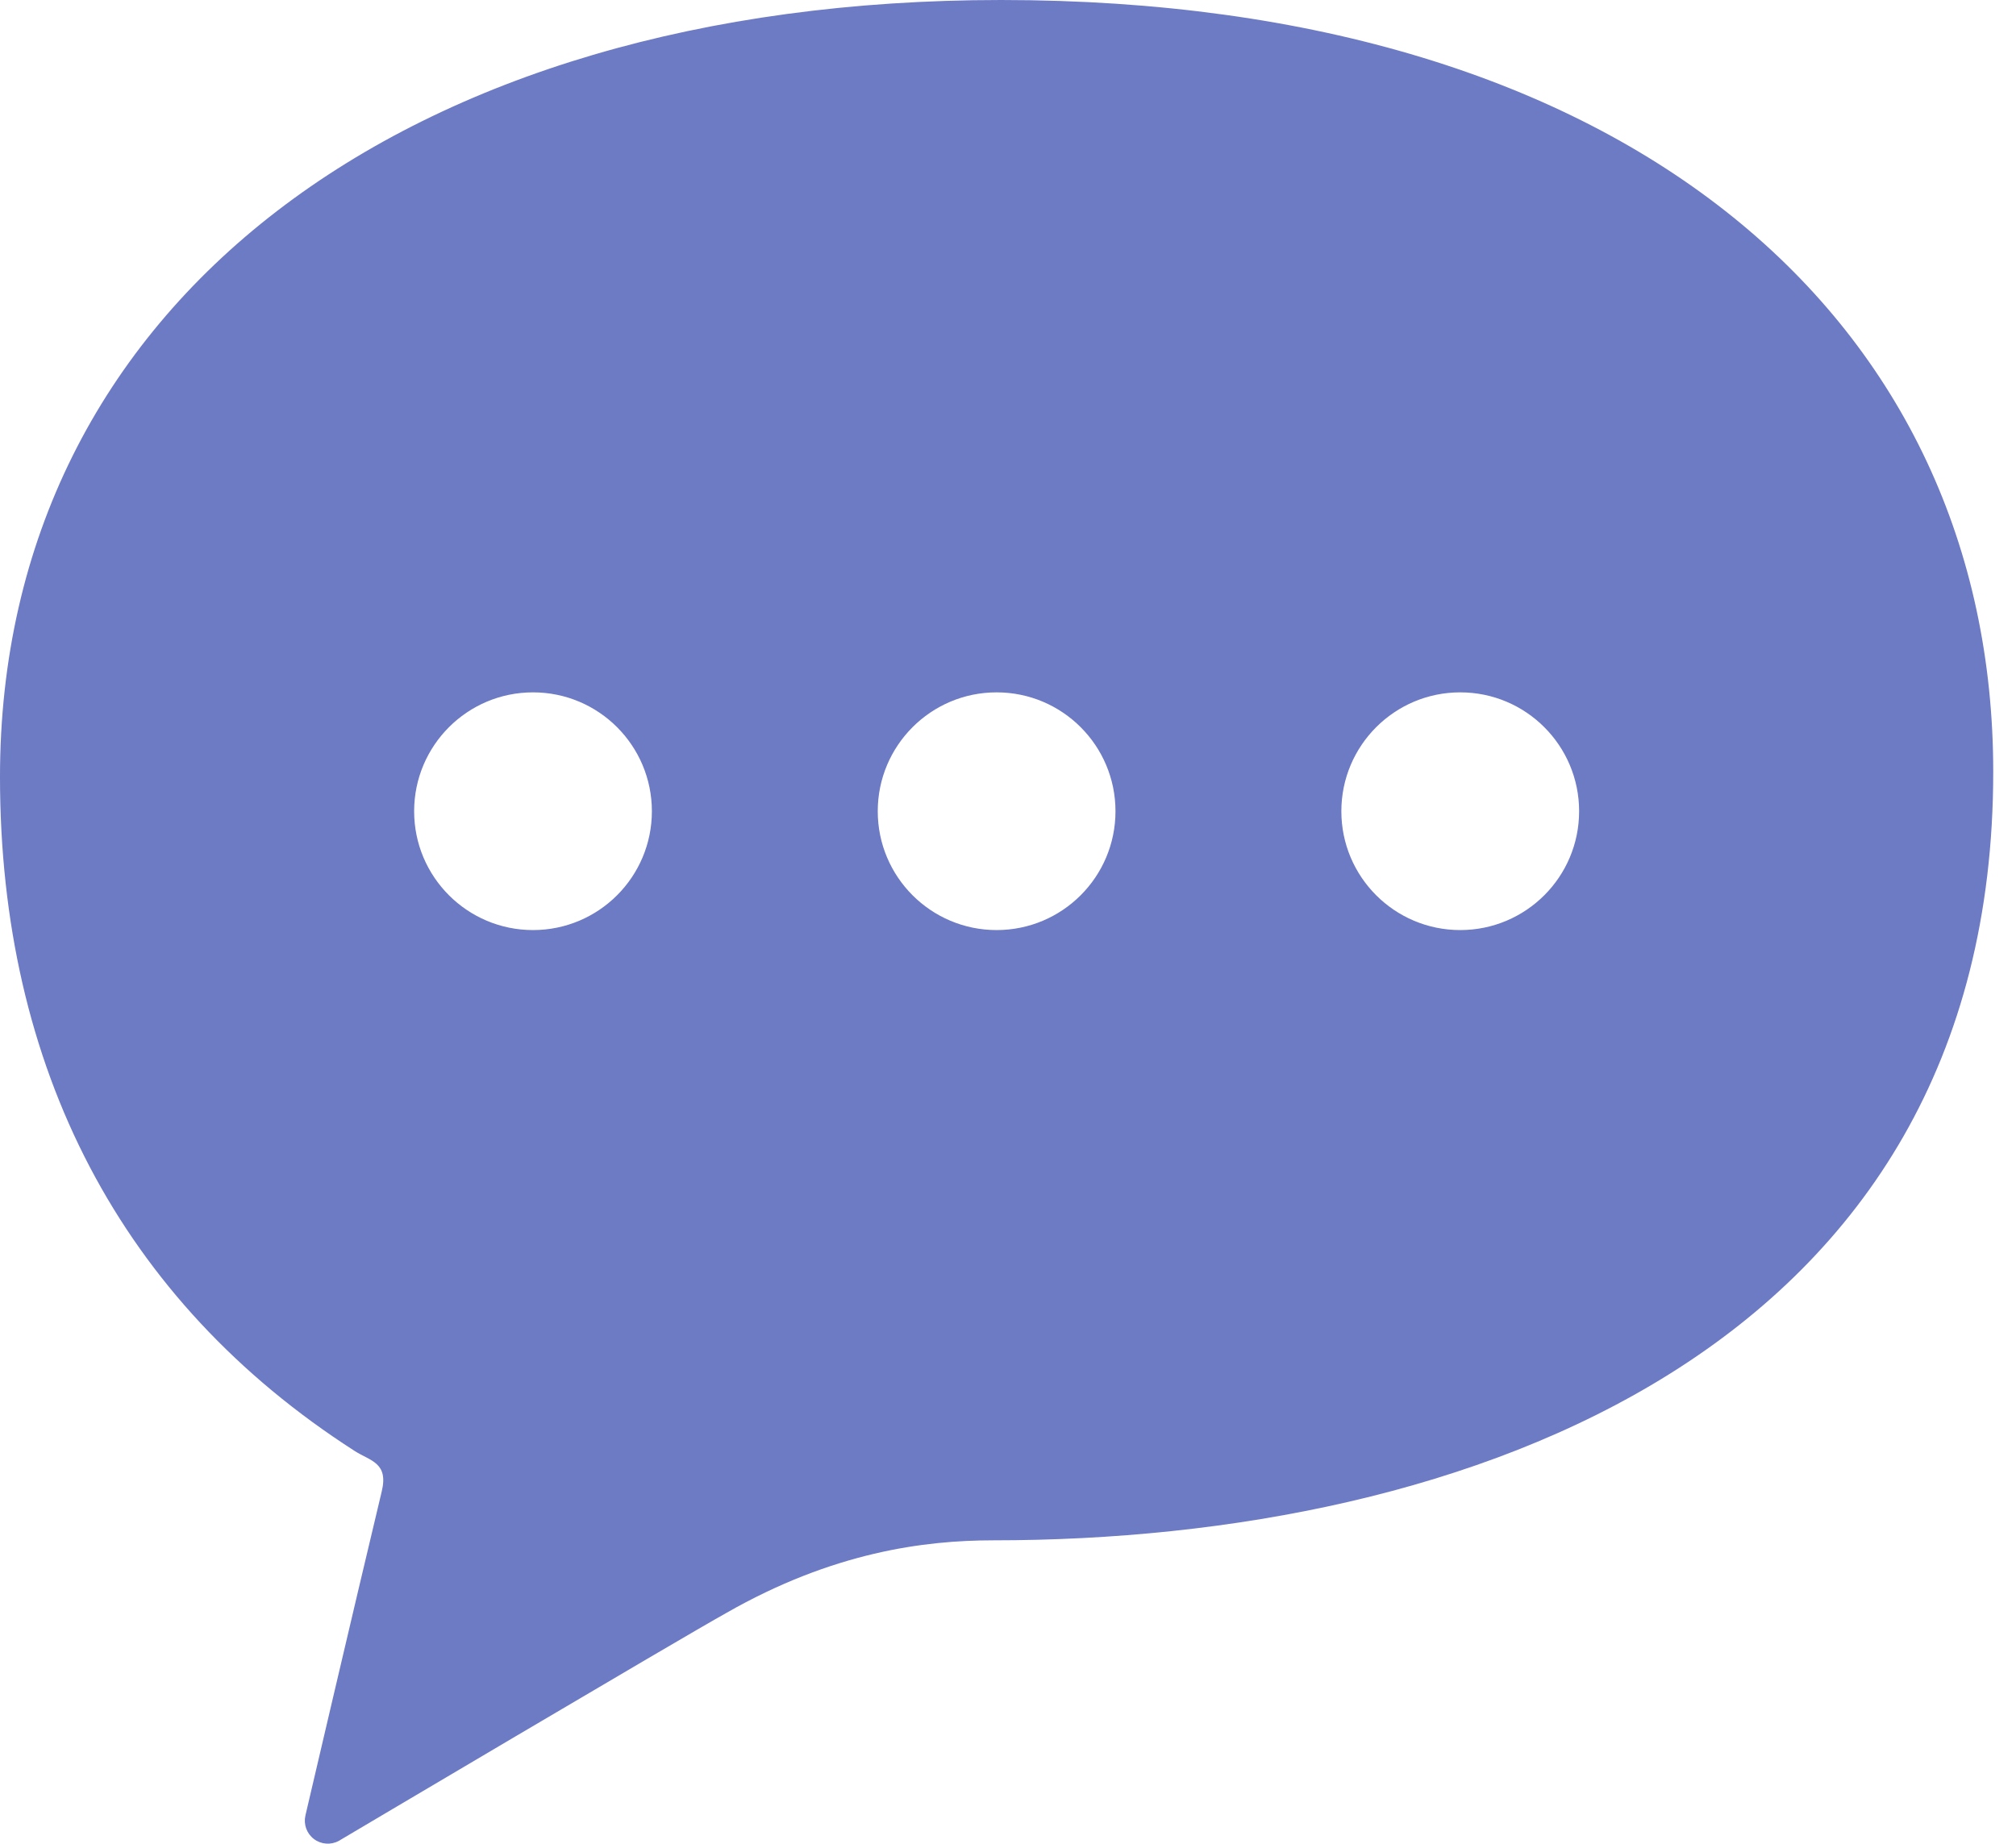 <svg width="82" height="75" viewBox="0 0 82 75" fill="none" xmlns="http://www.w3.org/2000/svg">
<path d="M40.717 0C16.463 0 0 12.366 0 31.604C0 43.439 4.92 52.924 14.427 59.026C15.061 59.433 15.809 59.495 15.528 60.667C14.394 65.407 12.423 73.853 12.423 73.853C12.34 74.211 12.474 74.585 12.765 74.808C13.057 75.03 13.452 75.063 13.776 74.889C13.776 74.889 27.689 66.644 29.544 65.614C33.873 63.139 37.601 62.66 40.4 62.66C59.636 62.66 81.074 54.963 81.074 31.397C81.074 13.12 66.343 0 40.717 0ZM21.68 37.835C19.009 37.835 16.845 35.671 16.845 33.001C16.845 30.331 19.009 28.165 21.68 28.165C24.351 28.165 26.515 30.331 26.515 33.001C26.515 35.671 24.351 37.835 21.68 37.835ZM40.536 37.835C37.866 37.835 35.702 35.671 35.702 33.001C35.702 30.331 37.866 28.165 40.536 28.165C43.208 28.165 45.372 30.331 45.372 33.001C45.372 35.671 43.208 37.835 40.536 37.835ZM59.394 37.835C56.724 37.835 54.559 35.671 54.559 33.001C54.559 30.331 56.724 28.165 59.394 28.165C62.066 28.165 64.23 30.331 64.23 33.001C64.23 35.671 62.066 37.835 59.394 37.835Z" fill="#6D7AC4"/>
</svg>
